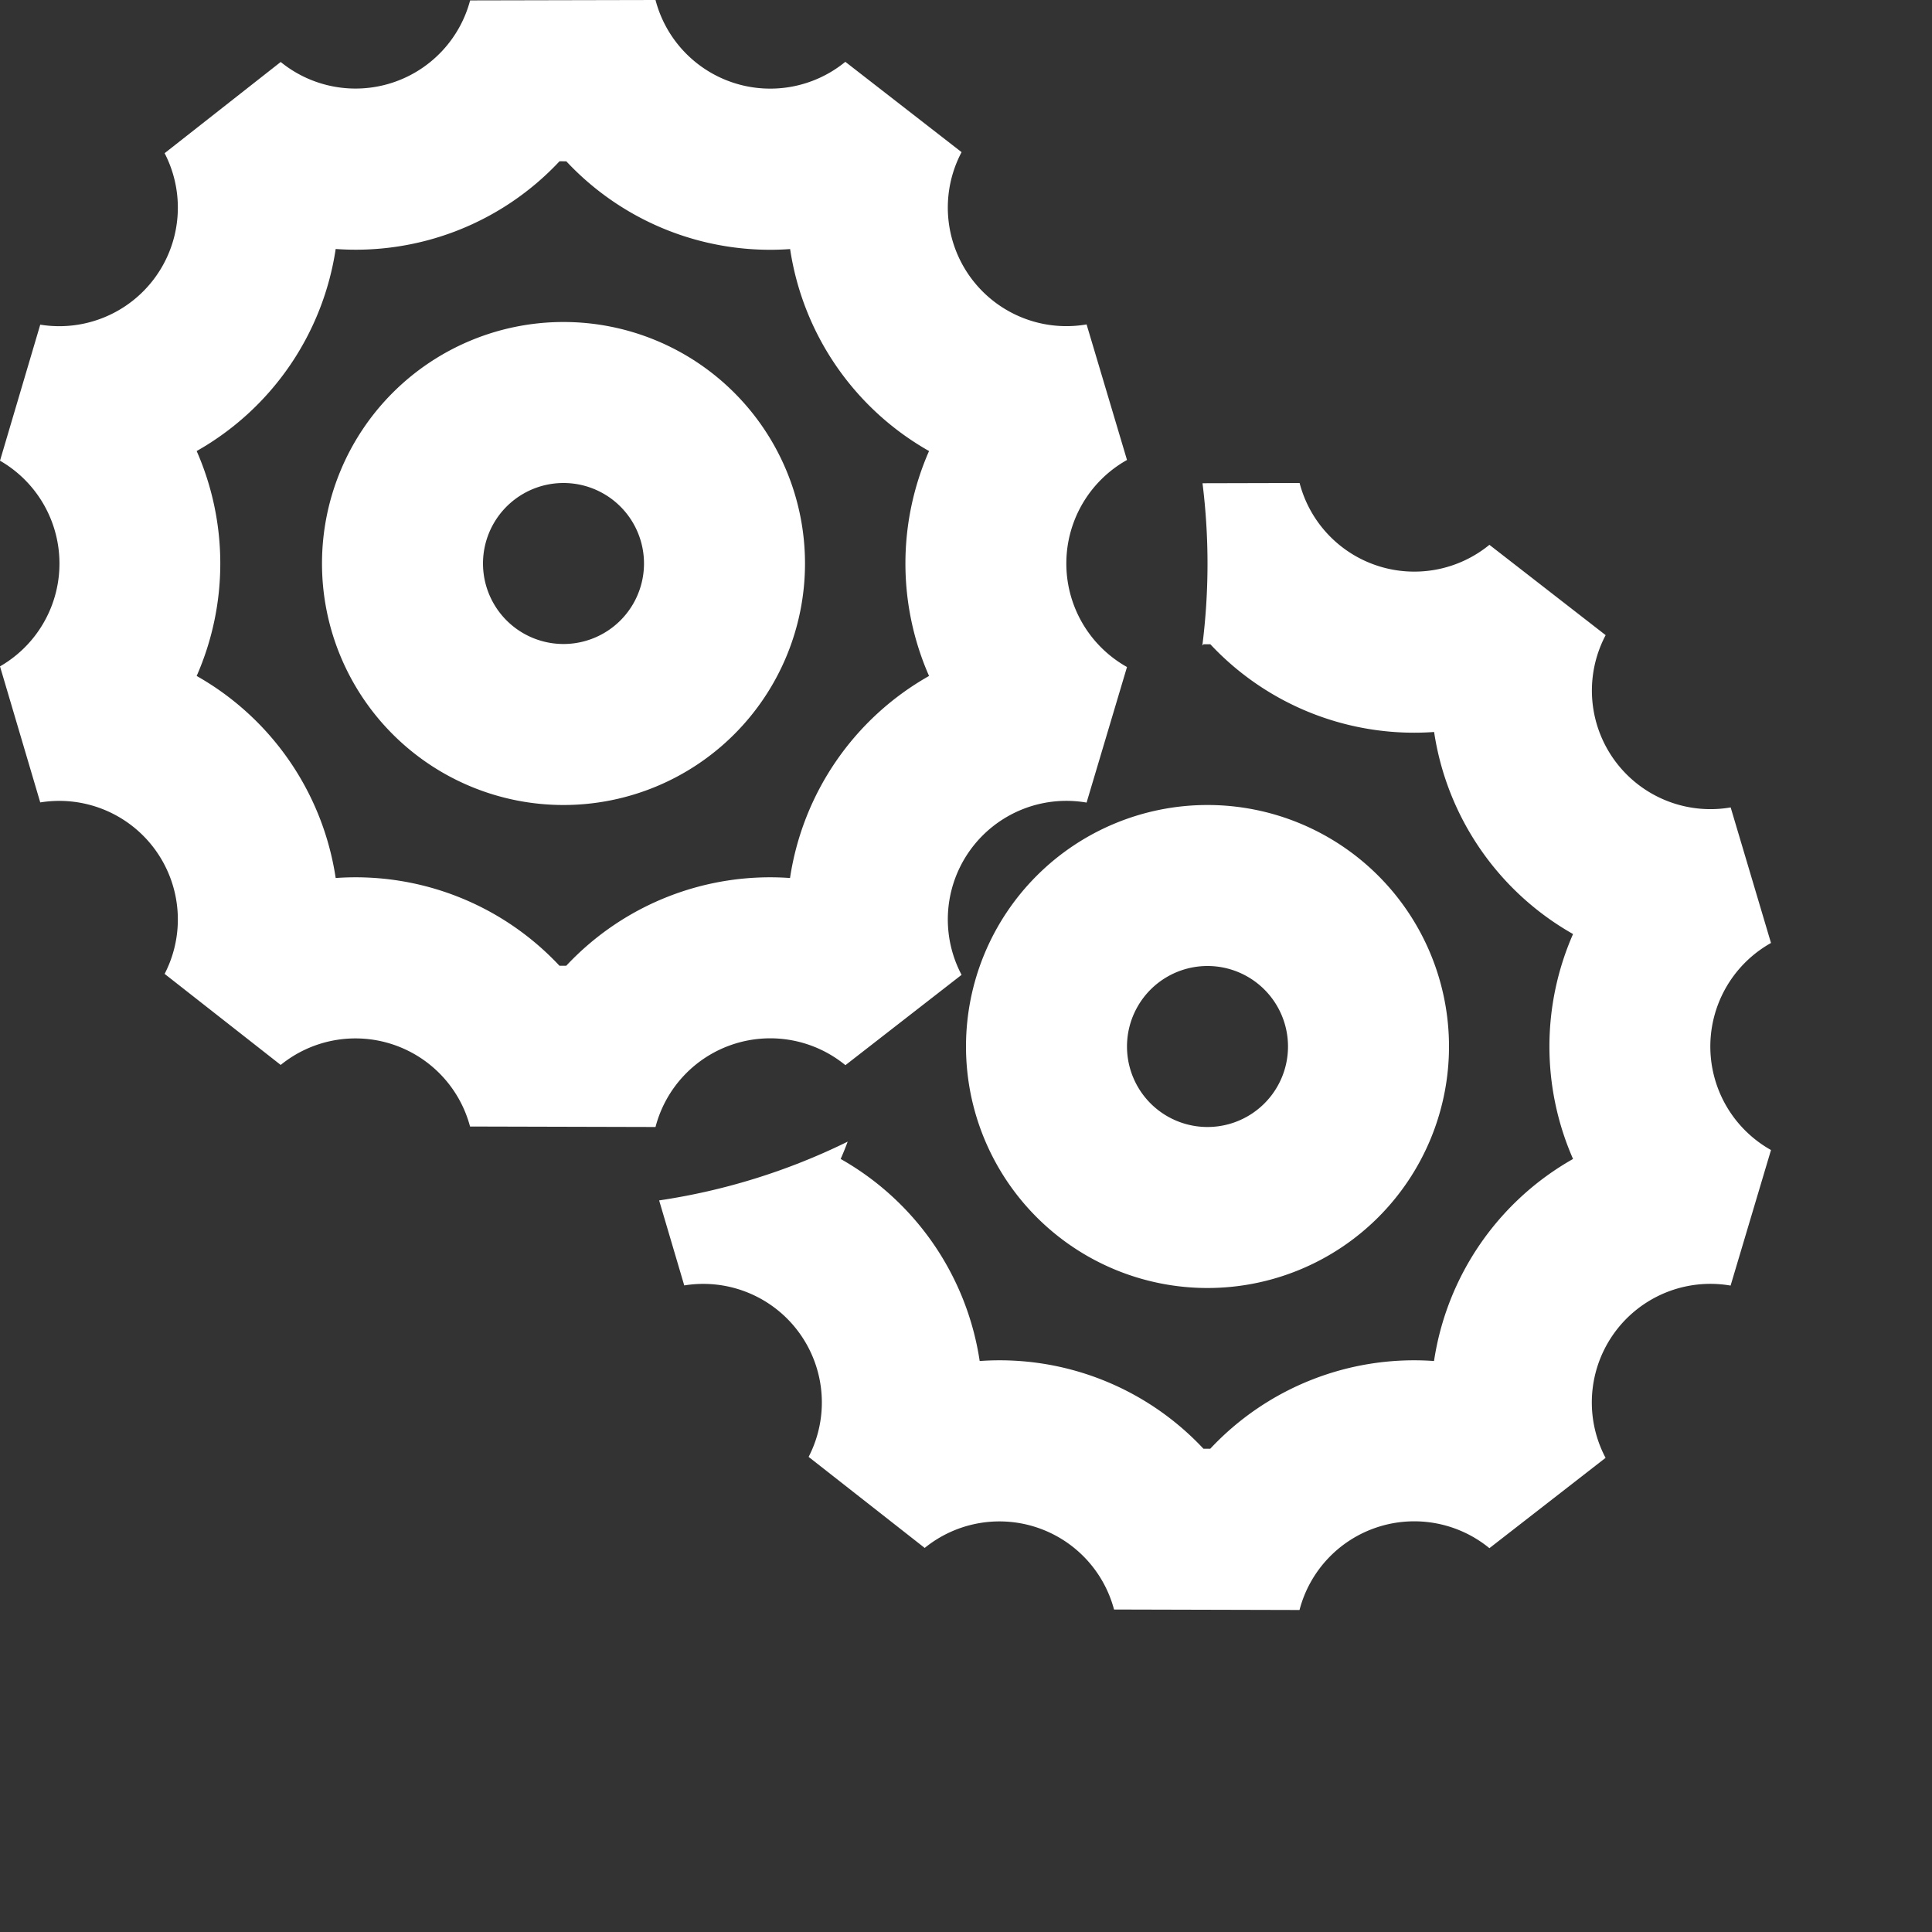 <!DOCTYPE svg PUBLIC "-//W3C//DTD SVG 1.1//EN" "http://www.w3.org/Graphics/SVG/1.1/DTD/svg11.dtd">
<!-- Uploaded to: SVG Repo, www.svgrepo.com, Transformed by: SVG Repo Mixer Tools -->
<svg fill="#ffffff" width="800px" height="800px" viewBox="0 0 24.00 24.00" xmlns="http://www.w3.org/2000/svg" preserveAspectRatio="xMinYMin" class="jam jam-cogs" stroke="#ffffff" stroke-width="0" transform="rotate(0)matrix(1, 0, 0, 1, 0, 0)">
<rect x="0" y="0" width="24.00" height="24.00" fill="#333333" stroke="none"/>
<g id="SVGRepo_bgCarrier" stroke-width="0"/>
<g id="SVGRepo_tracerCarrier" stroke-linecap="round" stroke-linejoin="round"/>
<g id="SVGRepo_iconCarrier">
<path d="M9.815 3.094a3.467 3.467 0 0 1-2.78-1.09l-.084-.001a3.467 3.467 0 0 1-2.781 1.09 3.477 3.477 0 0 1-1.727 2.51 3.471 3.471 0 0 1 0 2.794 3.477 3.477 0 0 1 1.727 2.51 3.467 3.467 0 0 1 2.78 1.09h.084a3.467 3.467 0 0 1 2.78-1.09 3.477 3.477 0 0 1 1.727-2.51 3.471 3.471 0 0 1 0-2.794 3.477 3.477 0 0 1-1.726-2.51zM14 5.714a1.474 1.474 0 0 0 0 2.572l-.502 1.684a1.473 1.473 0 0 0-1.553 2.14l-1.443 1.122A1.473 1.473 0 0 0 8.143 14l-2.304-.006a1.473 1.473 0 0 0-2.352-.765l-1.442-1.131A1.473 1.473 0 0 0 .5 9.968L0 8.278a1.474 1.474 0 0 0 0-2.555l.5-1.69a1.473 1.473 0 0 0 1.545-2.13L3.487.77A1.473 1.473 0 0 0 5.84.005L8.143 0a1.473 1.473 0 0 0 2.358.768l1.444 1.122a1.473 1.473 0 0 0 1.553 2.14L14 5.714zm-5.812 9.198a7.943 7.943 0 0 0 2.342-.73 3.468 3.468 0 0 1-.087.215 3.477 3.477 0 0 1 1.727 2.51 3.467 3.467 0 0 1 2.78 1.09h.084a3.467 3.467 0 0 1 2.78-1.09 3.477 3.477 0 0 1 1.727-2.51 3.471 3.471 0 0 1 0-2.794 3.477 3.477 0 0 1-1.726-2.51 3.467 3.467 0 0 1-2.78-1.09h-.084l-.015.016a8.077 8.077 0 0 0 .002-2.016L16.144 6a1.473 1.473 0 0 0 2.358.768l1.444 1.122a1.473 1.473 0 0 0 1.553 2.14L22 11.714a1.474 1.474 0 0 0 0 2.572l-.502 1.684a1.473 1.473 0 0 0-1.553 2.14l-1.443 1.122a1.473 1.473 0 0 0-2.359.768l-2.304-.006a1.473 1.473 0 0 0-2.352-.765l-1.442-1.131a1.473 1.473 0 0 0-1.545-2.13l-.312-1.056zM7 10a3 3 0 1 1 0-6 3 3 0 0 1 0 6zm0-2a1 1 0 1 0 0-2 1 1 0 0 0 0 2zm8 8a3 3 0 1 1 0-6 3 3 0 0 1 0 6zm0-2a1 1 0 1 0 0-2 1 1 0 0 0 0 2z"/>
</g>
</svg>